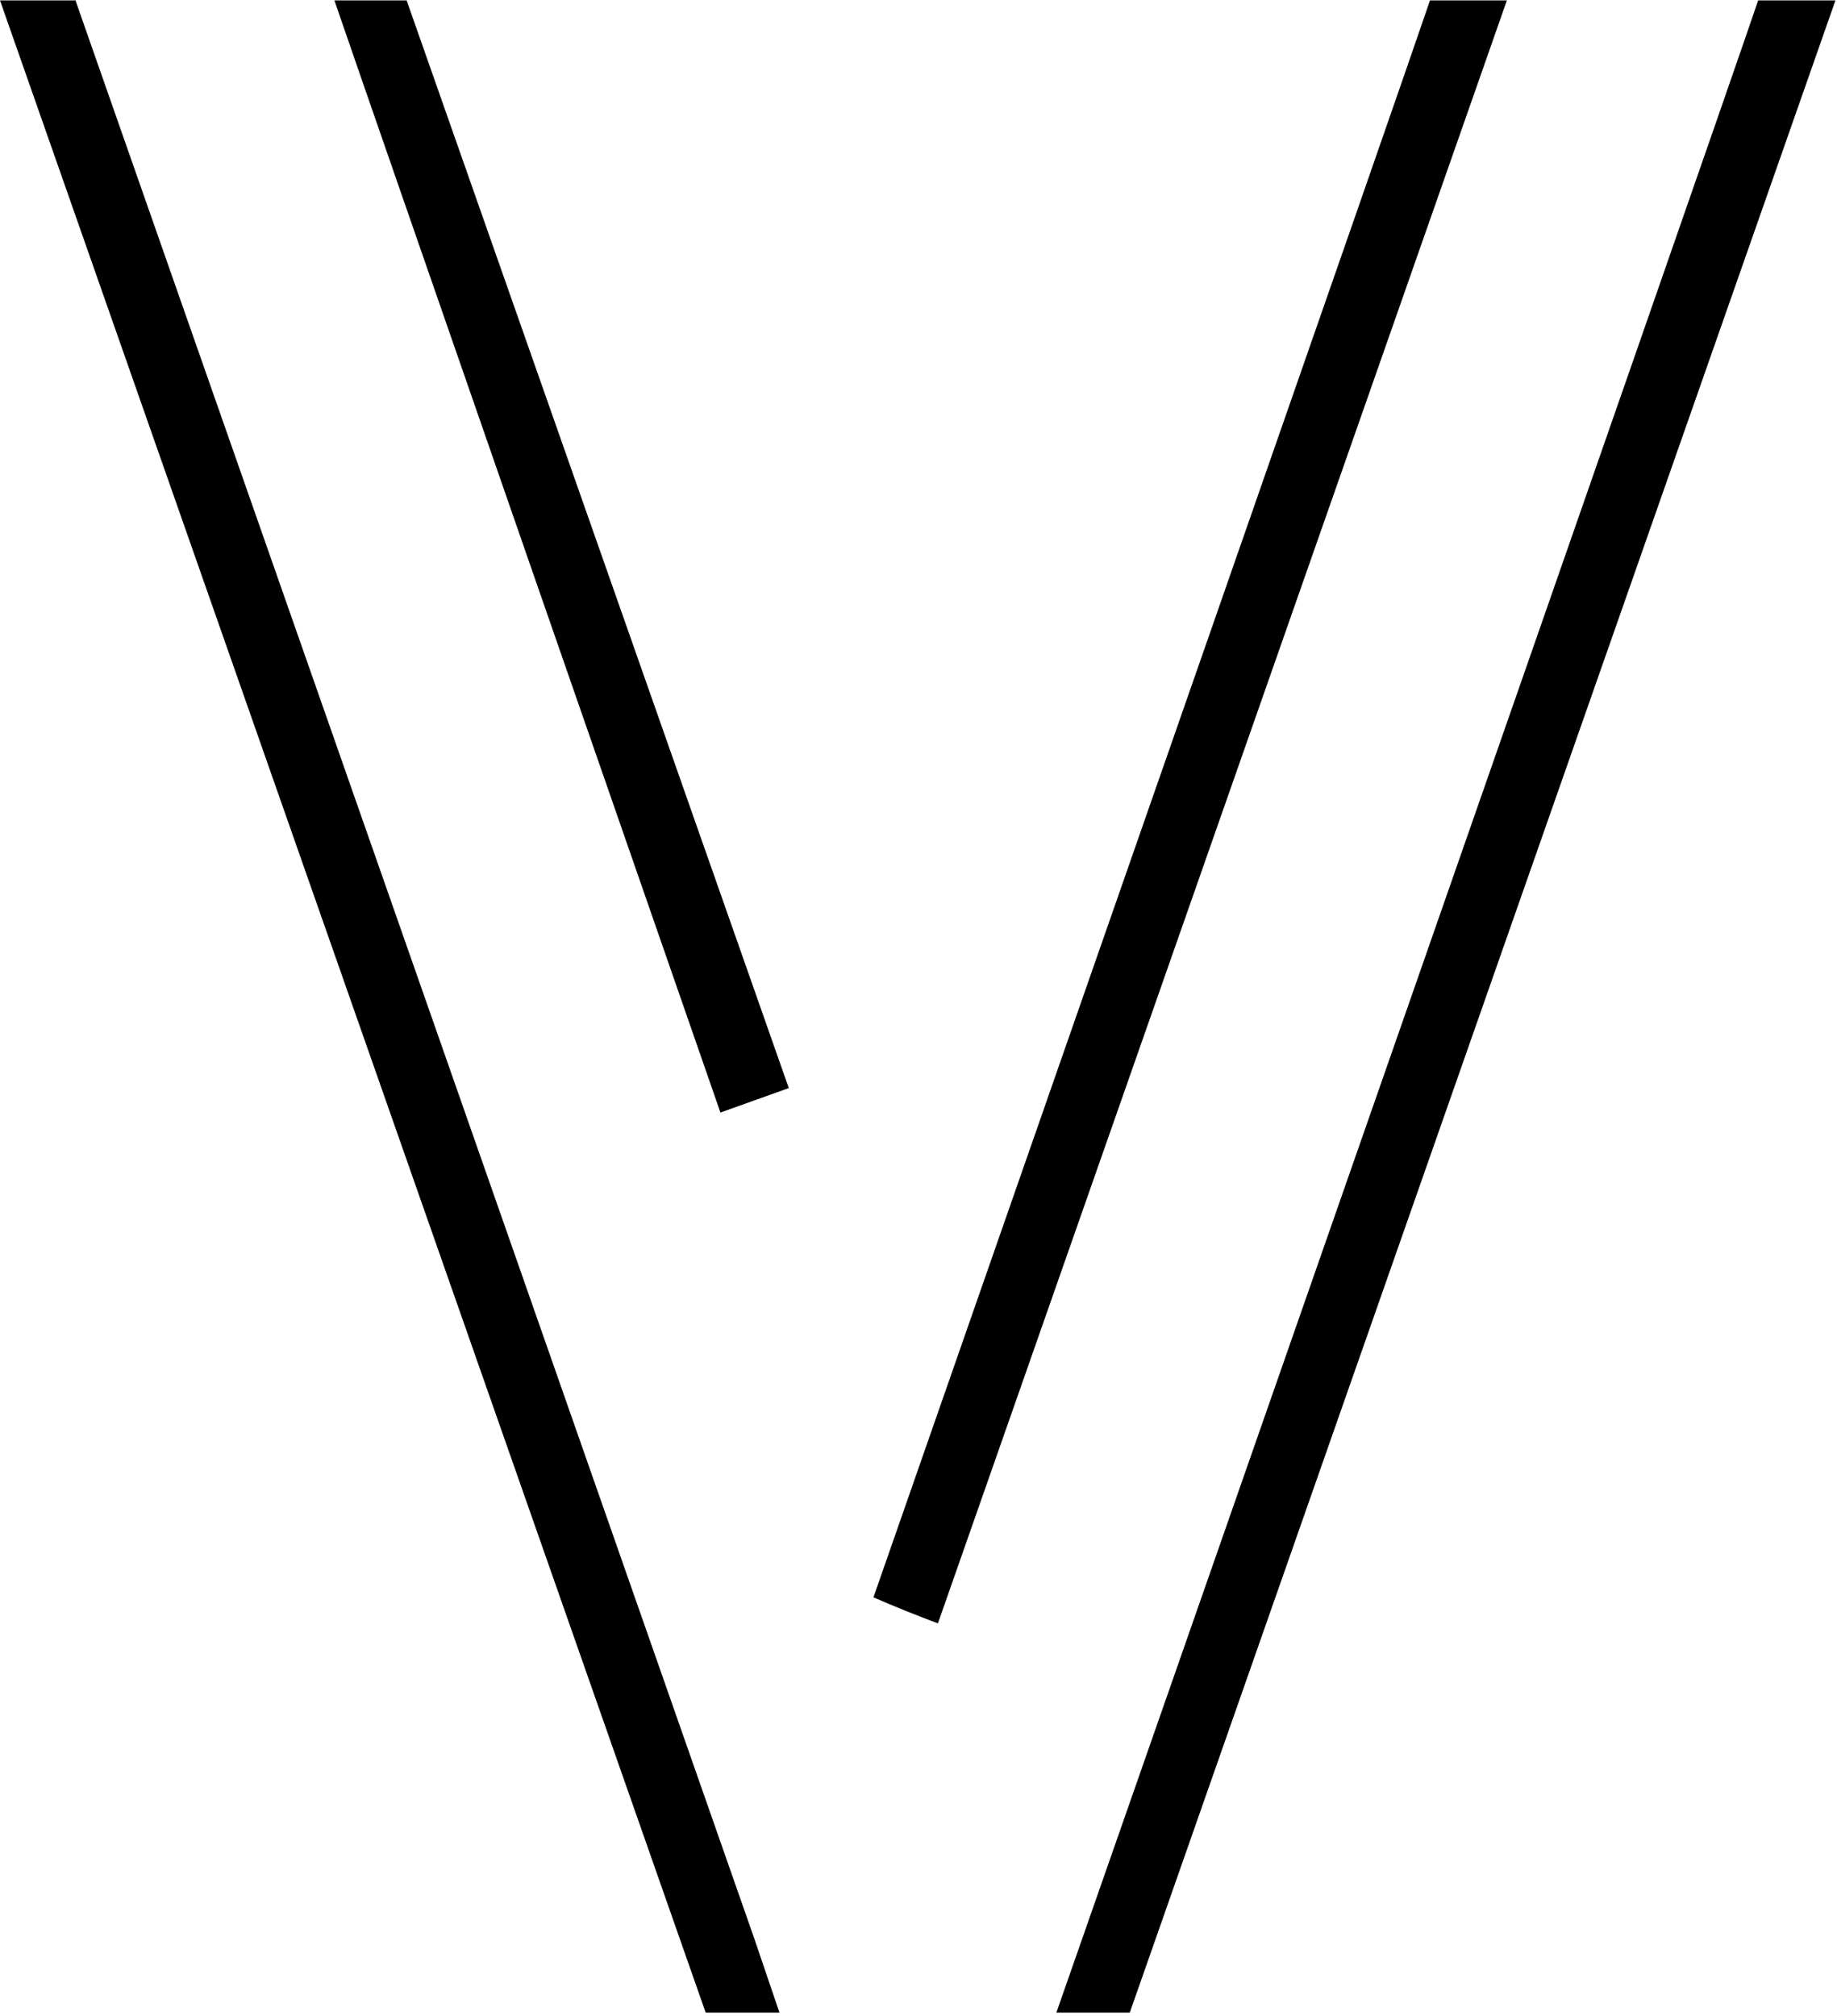 <svg viewBox="0 0 473 519" fill="none" xmlns="http://www.w3.org/2000/svg">
  <path d="M452.7 0.1C441.2 34.1 283 486.7 272 518.1H290.9L472.6 0.1H452.8H452.7Z" fill="#000000"/>
  <path d="M86.101 0.1C95.001 26.1 185.501 286.4 185.501 286.4L203.101 280.1L104.701 0.1H86.101Z" fill="#000000"/>
  <path d="M19.3 0.1H0L181.7 518.1H200.7L194.1 498.7C194.1 498.7 31 33 19.4 0L19.3 0.1Z" fill="#000000"/>
  <path d="M368.2 0.1C359.9 24.6 275.5 266.2 224.9 411.2C230.4 413.6 235.9 415.8 241.5 417.9L388 0.1H368.2Z" fill="#000000"/>
</svg>
